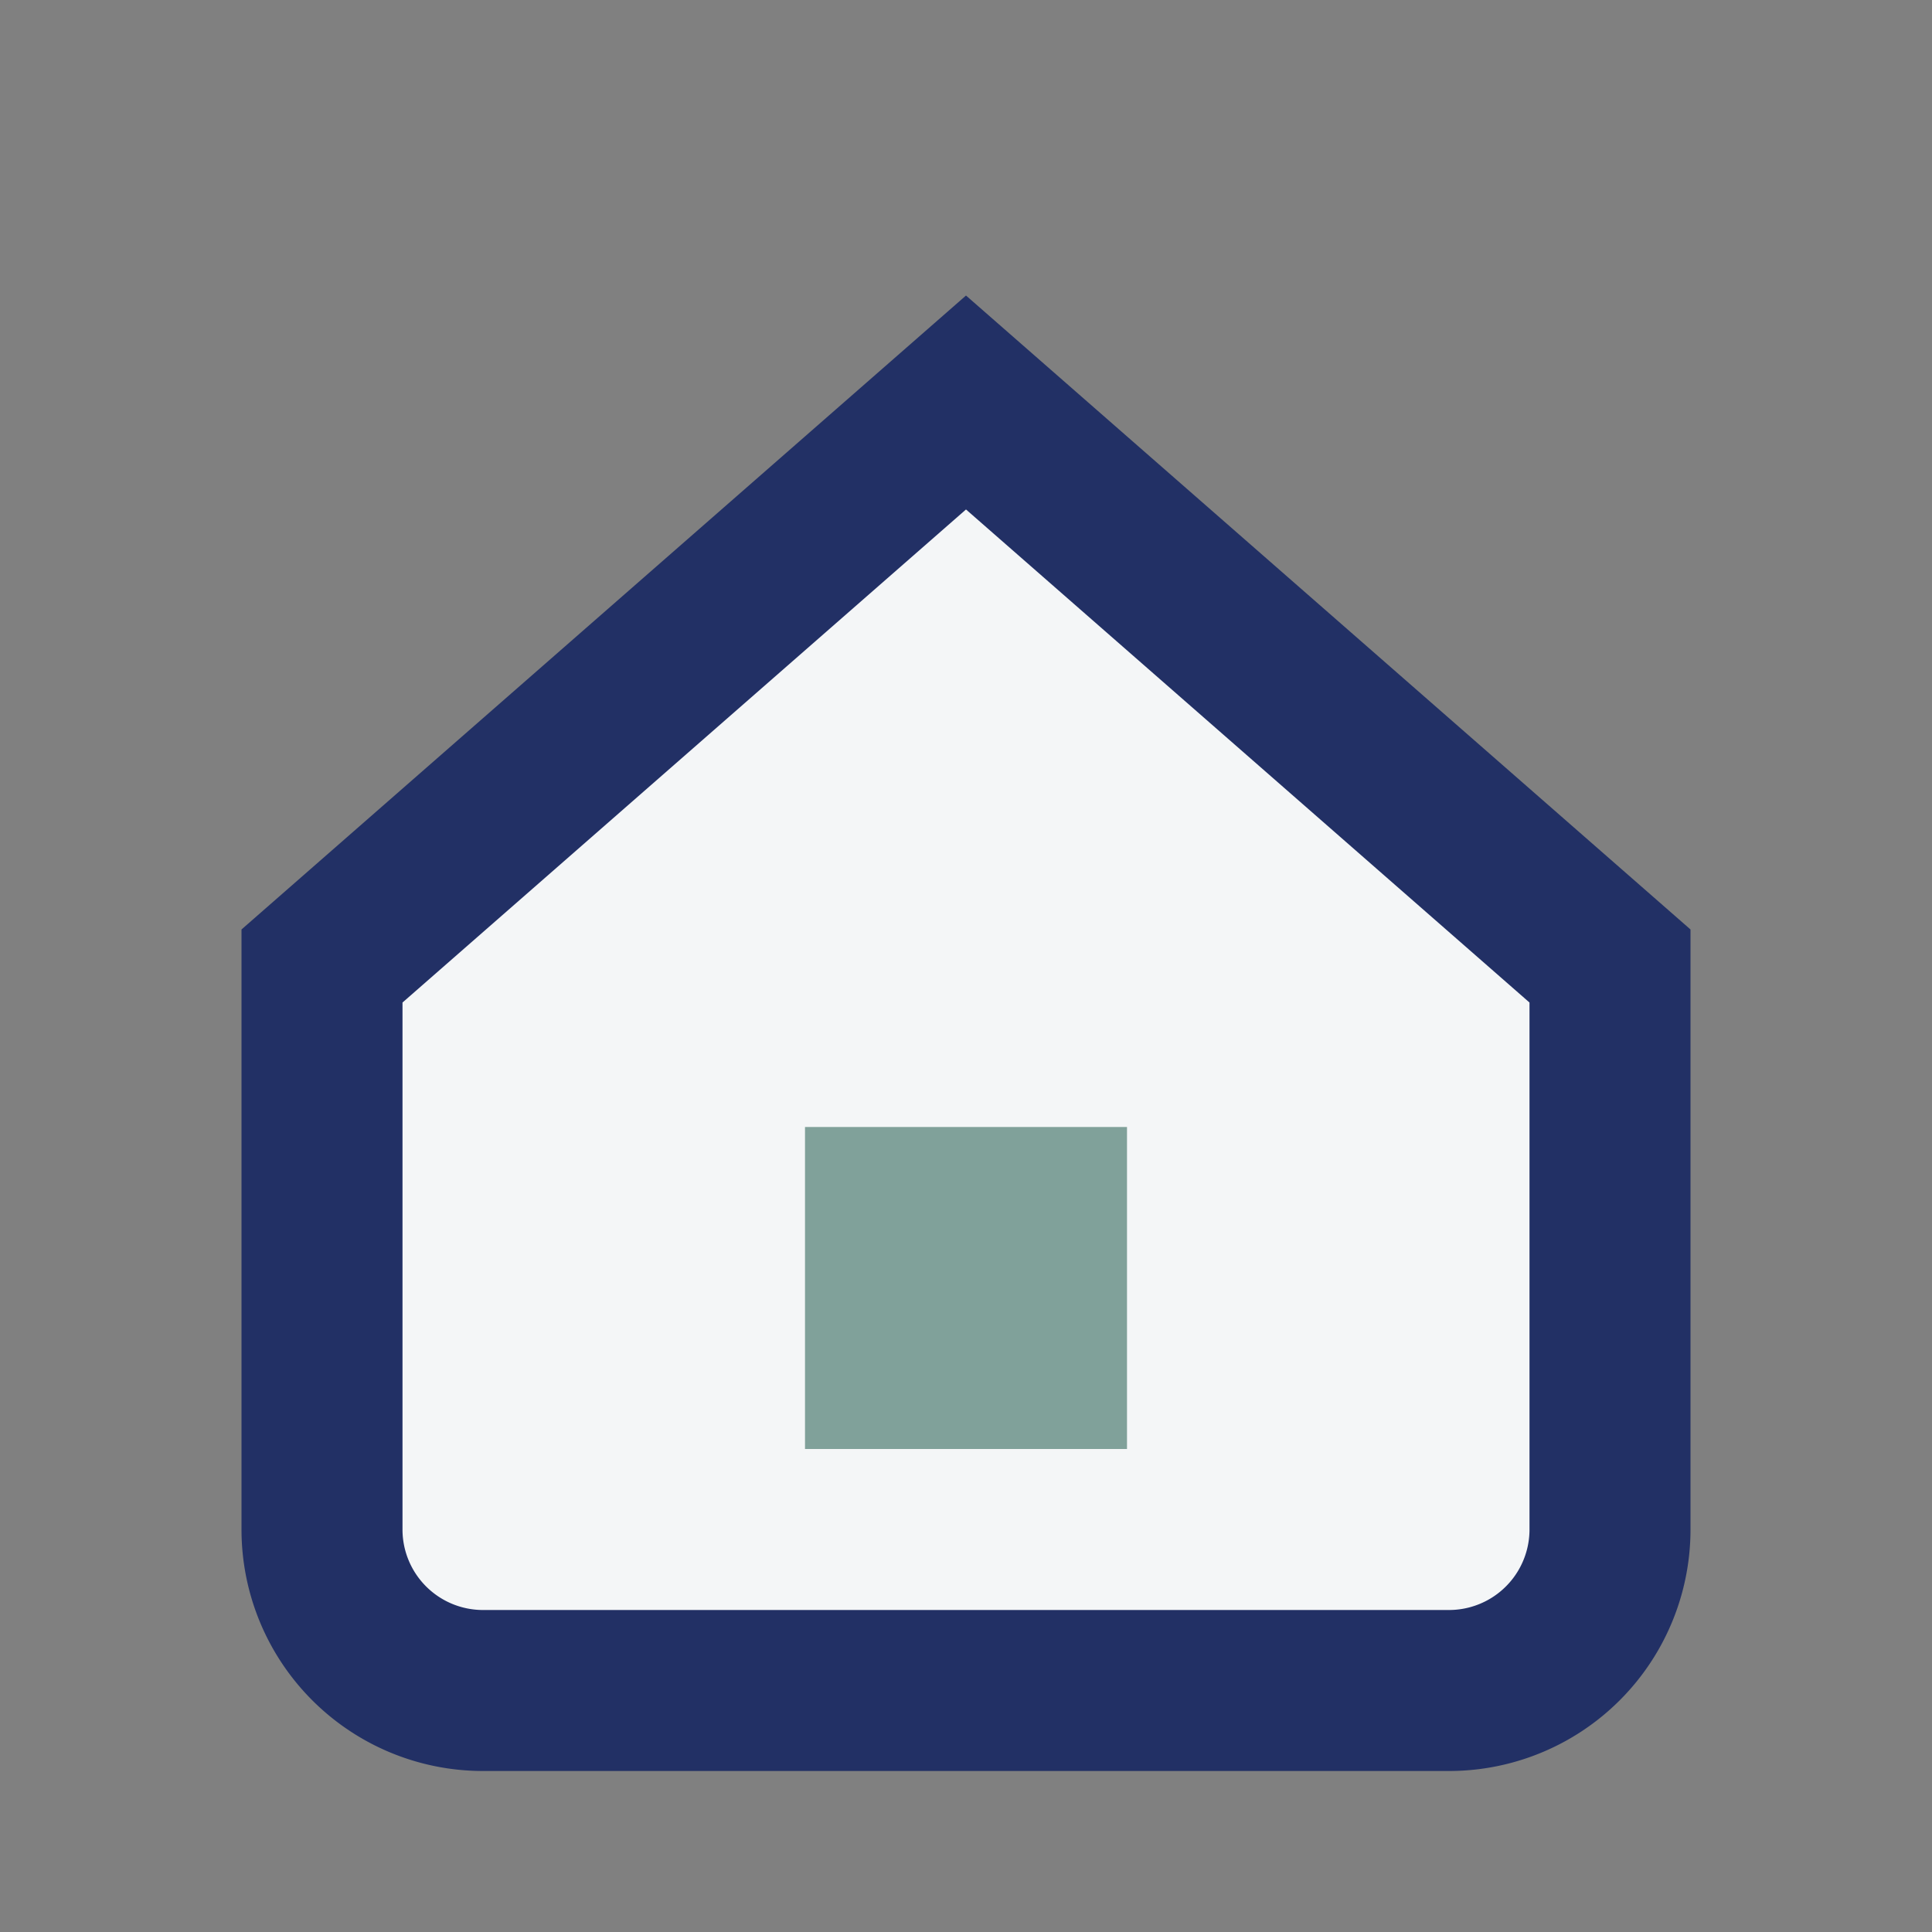 <?xml version="1.0" encoding="UTF-8"?>
<svg xmlns="http://www.w3.org/2000/svg" width="24" height="24" viewBox="0 0 24 24"><rect x="0" y="0" width="24" height="24" fill="#808080" stroke="none"/><path d="M4 12l8-7 8 7v7a2 2 0 0 1-2 2H6a2 2 0 0 1-2-2v-7z" fill="#F4F6F7" stroke="#223065" stroke-width="2"/><rect x="10" y="14" width="4" height="4" fill="#80A19A"/></svg>